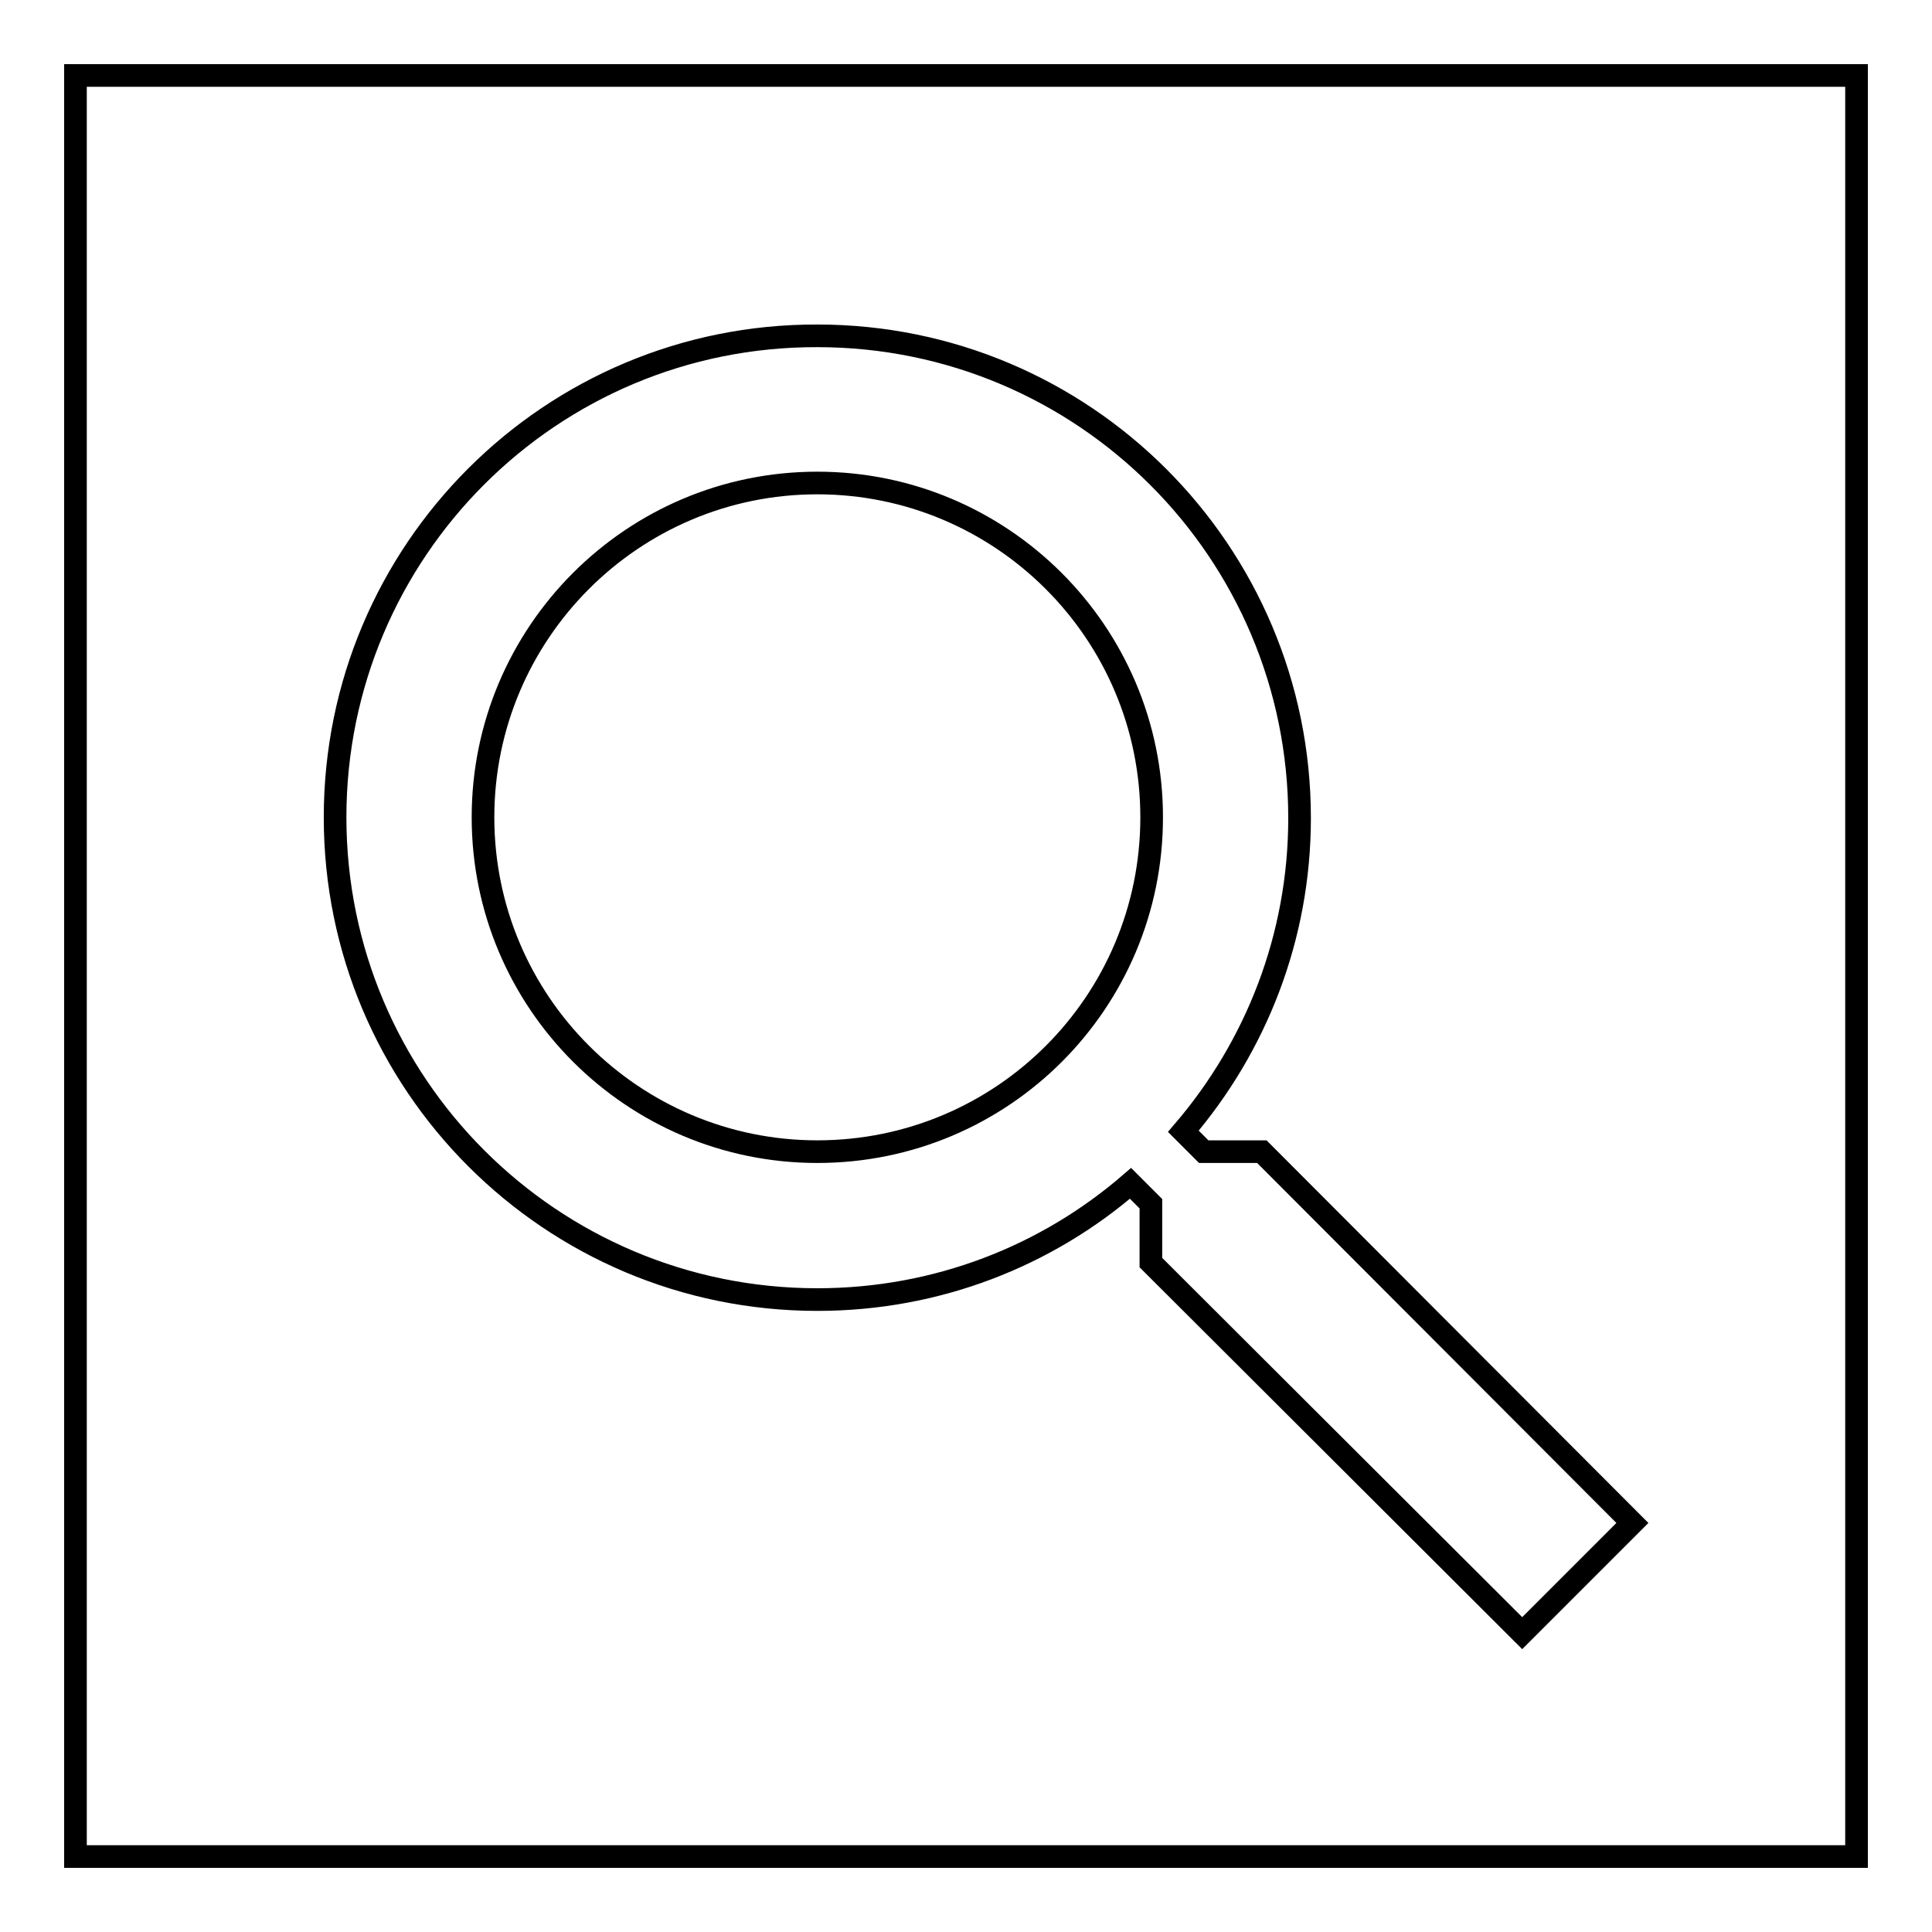 <?xml version="1.0" encoding="utf-8"?>
<!-- Svg Vector Icons : http://www.onlinewebfonts.com/icon -->
<!DOCTYPE svg PUBLIC "-//W3C//DTD SVG 1.1//EN" "http://www.w3.org/Graphics/SVG/1.1/DTD/svg11.dtd">
<svg version="1.1" xmlns="http://www.w3.org/2000/svg" xmlns:xlink="http://www.w3.org/1999/xlink" x="0px" y="0px" viewBox="0 0 256 256" enable-background="new 0 0 256 256" xml:space="preserve">
<g><g><path stroke-width="3" fill-opacity="0" stroke="#000000"  d="M159.5,152.6l-2.7-2.7c9.6-11.2,15.4-25.7,15.4-41.5c0-35.3-28.6-63.9-63.9-63.9C73,44.4,44.4,73,44.4,108.3s28.6,63.9,63.9,63.9c15.9,0,30.4-5.8,41.5-15.4l2.7,2.7v7.8l49.2,49.1l14.6-14.6l-49.1-49.2H159.5z M108.3,152.6c-24.4,0-44.3-19.8-44.3-44.3c0-24.4,19.8-44.3,44.3-44.3c24.4,0,44.3,19.8,44.3,44.3C152.6,132.8,132.8,152.6,108.3,152.6L108.3,152.6z"/><path stroke-width="3" fill-opacity="0" stroke="#000000"  d="M10,10h236v236H10V10z"/></g></g>
</svg>